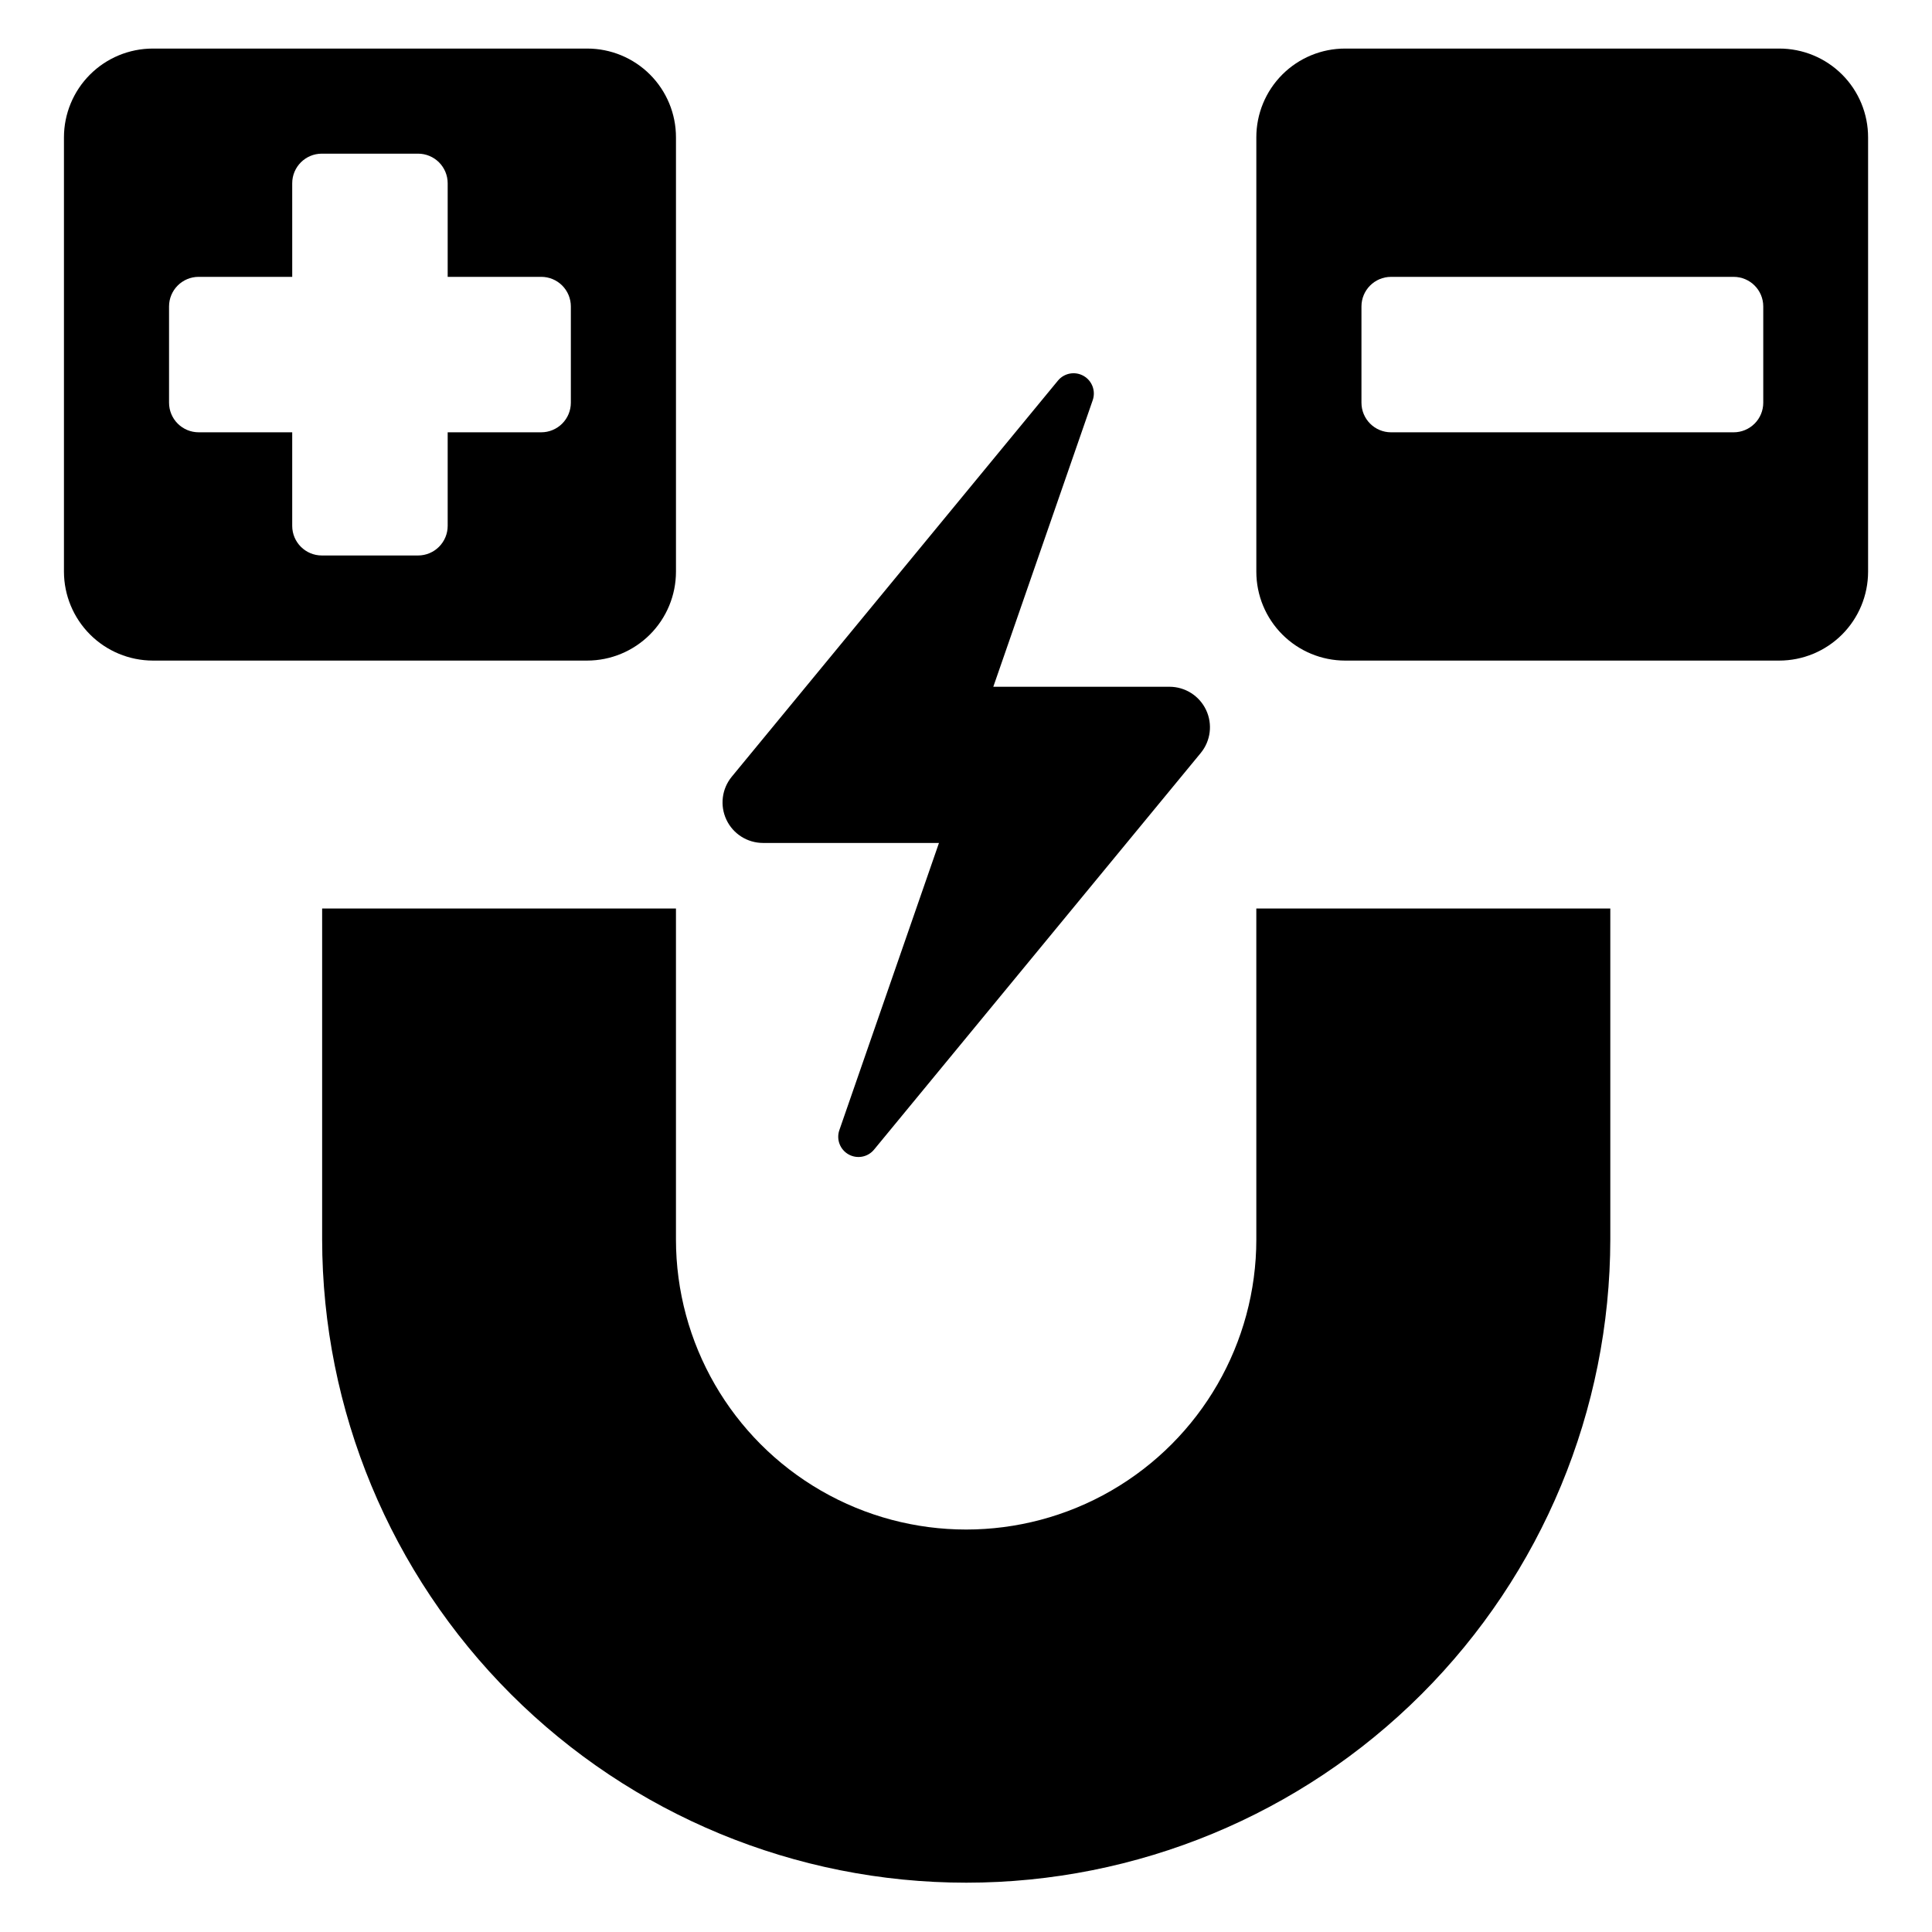 <?xml version="1.0" encoding="UTF-8"?>
<!-- Uploaded to: ICON Repo, www.svgrepo.com, Generator: ICON Repo Mixer Tools -->
<svg fill="#000000" width="800px" height="800px" version="1.1" viewBox="144 144 512 512" xmlns="http://www.w3.org/2000/svg">
 <g>
  <path d="m346.2 367.39h46.637l-26.41 76.137c-0.836 2.449 0.199 5.148 2.465 6.41 2.262 1.262 5.106 0.723 6.746-1.281 28.859-35.039 57.715-70.074 86.574-105.11 2.633-3.203 3.184-7.641 1.414-11.391-1.77-3.754-5.543-6.148-9.691-6.156h-46.699l26.352-75.961c0.844-2.453-0.184-5.156-2.445-6.43-2.258-1.273-5.106-0.75-6.766 1.242l-86.457 104.99c-2.633 3.207-3.184 7.644-1.414 11.395 1.77 3.754 5.543 6.148 9.695 6.156z"/>
  <path d="m476.94 472.44c0 27.473-14.66 52.859-38.453 66.598-23.793 13.738-53.109 13.738-76.902 0-23.793-13.738-38.449-39.125-38.449-66.598v-87.672h-93.766v87.672c0.051 45.234 18.059 88.598 50.062 120.57 32.008 31.965 75.391 49.922 120.63 49.922 45.234 0 88.621-17.957 120.62-49.922 32.004-31.969 50.012-75.332 50.066-120.57v-87.672h-93.812z"/>
  <path d="m323.14 295.52v-115.11c0.008-6.246-2.473-12.238-6.887-16.656-4.418-4.414-10.41-6.891-16.656-6.883h-115.11c-6.242 0.004-12.227 2.484-16.641 6.898-4.414 4.414-6.894 10.398-6.898 16.641v115.11c0.016 6.238 2.504 12.215 6.914 16.629 4.41 4.41 10.387 6.894 16.625 6.914h115.11c6.242-0.004 12.227-2.488 16.641-6.902 4.414-4.414 6.894-10.398 6.902-16.641zm-27.859-44.805c0 2.082-0.824 4.078-2.297 5.547-1.473 1.473-3.469 2.301-5.551 2.301h-24.793v24.797c0 2.082-0.828 4.074-2.301 5.547-1.473 1.473-3.465 2.301-5.547 2.301h-25.504c-4.332 0-7.848-3.516-7.848-7.848v-24.797h-24.793c-2.082 0-4.078-0.828-5.551-2.301-1.473-1.469-2.297-3.465-2.297-5.547v-25.504c0-4.332 3.512-7.844 7.848-7.844h24.797l-0.004-24.797c0-4.336 3.516-7.848 7.848-7.848h25.504c2.082 0 4.074 0.828 5.547 2.297 1.473 1.473 2.301 3.469 2.301 5.551v24.797h24.797-0.004c2.082 0 4.078 0.824 5.551 2.297 1.473 1.473 2.297 3.469 2.297 5.547z"/>
  <path d="m615.52 156.87h-115.04c-6.246-0.008-12.238 2.469-16.652 6.883-4.418 4.418-6.894 10.41-6.887 16.656v115.11c0.004 6.242 2.484 12.227 6.898 16.641 4.414 4.414 10.398 6.898 16.641 6.902h115.04c6.242-0.004 12.227-2.488 16.641-6.902 4.414-4.414 6.894-10.398 6.902-16.641v-115.11c0.008-6.246-2.469-12.238-6.887-16.656-4.418-4.414-10.41-6.891-16.656-6.883zm-4.238 93.848c0.004 2.082-0.824 4.078-2.297 5.547-1.473 1.473-3.465 2.301-5.547 2.301h-90.789c-4.336 0-7.848-3.516-7.848-7.848v-25.504c0-4.332 3.512-7.844 7.848-7.844h90.789c4.332 0 7.848 3.512 7.844 7.844z"/>
 </g>
</svg>